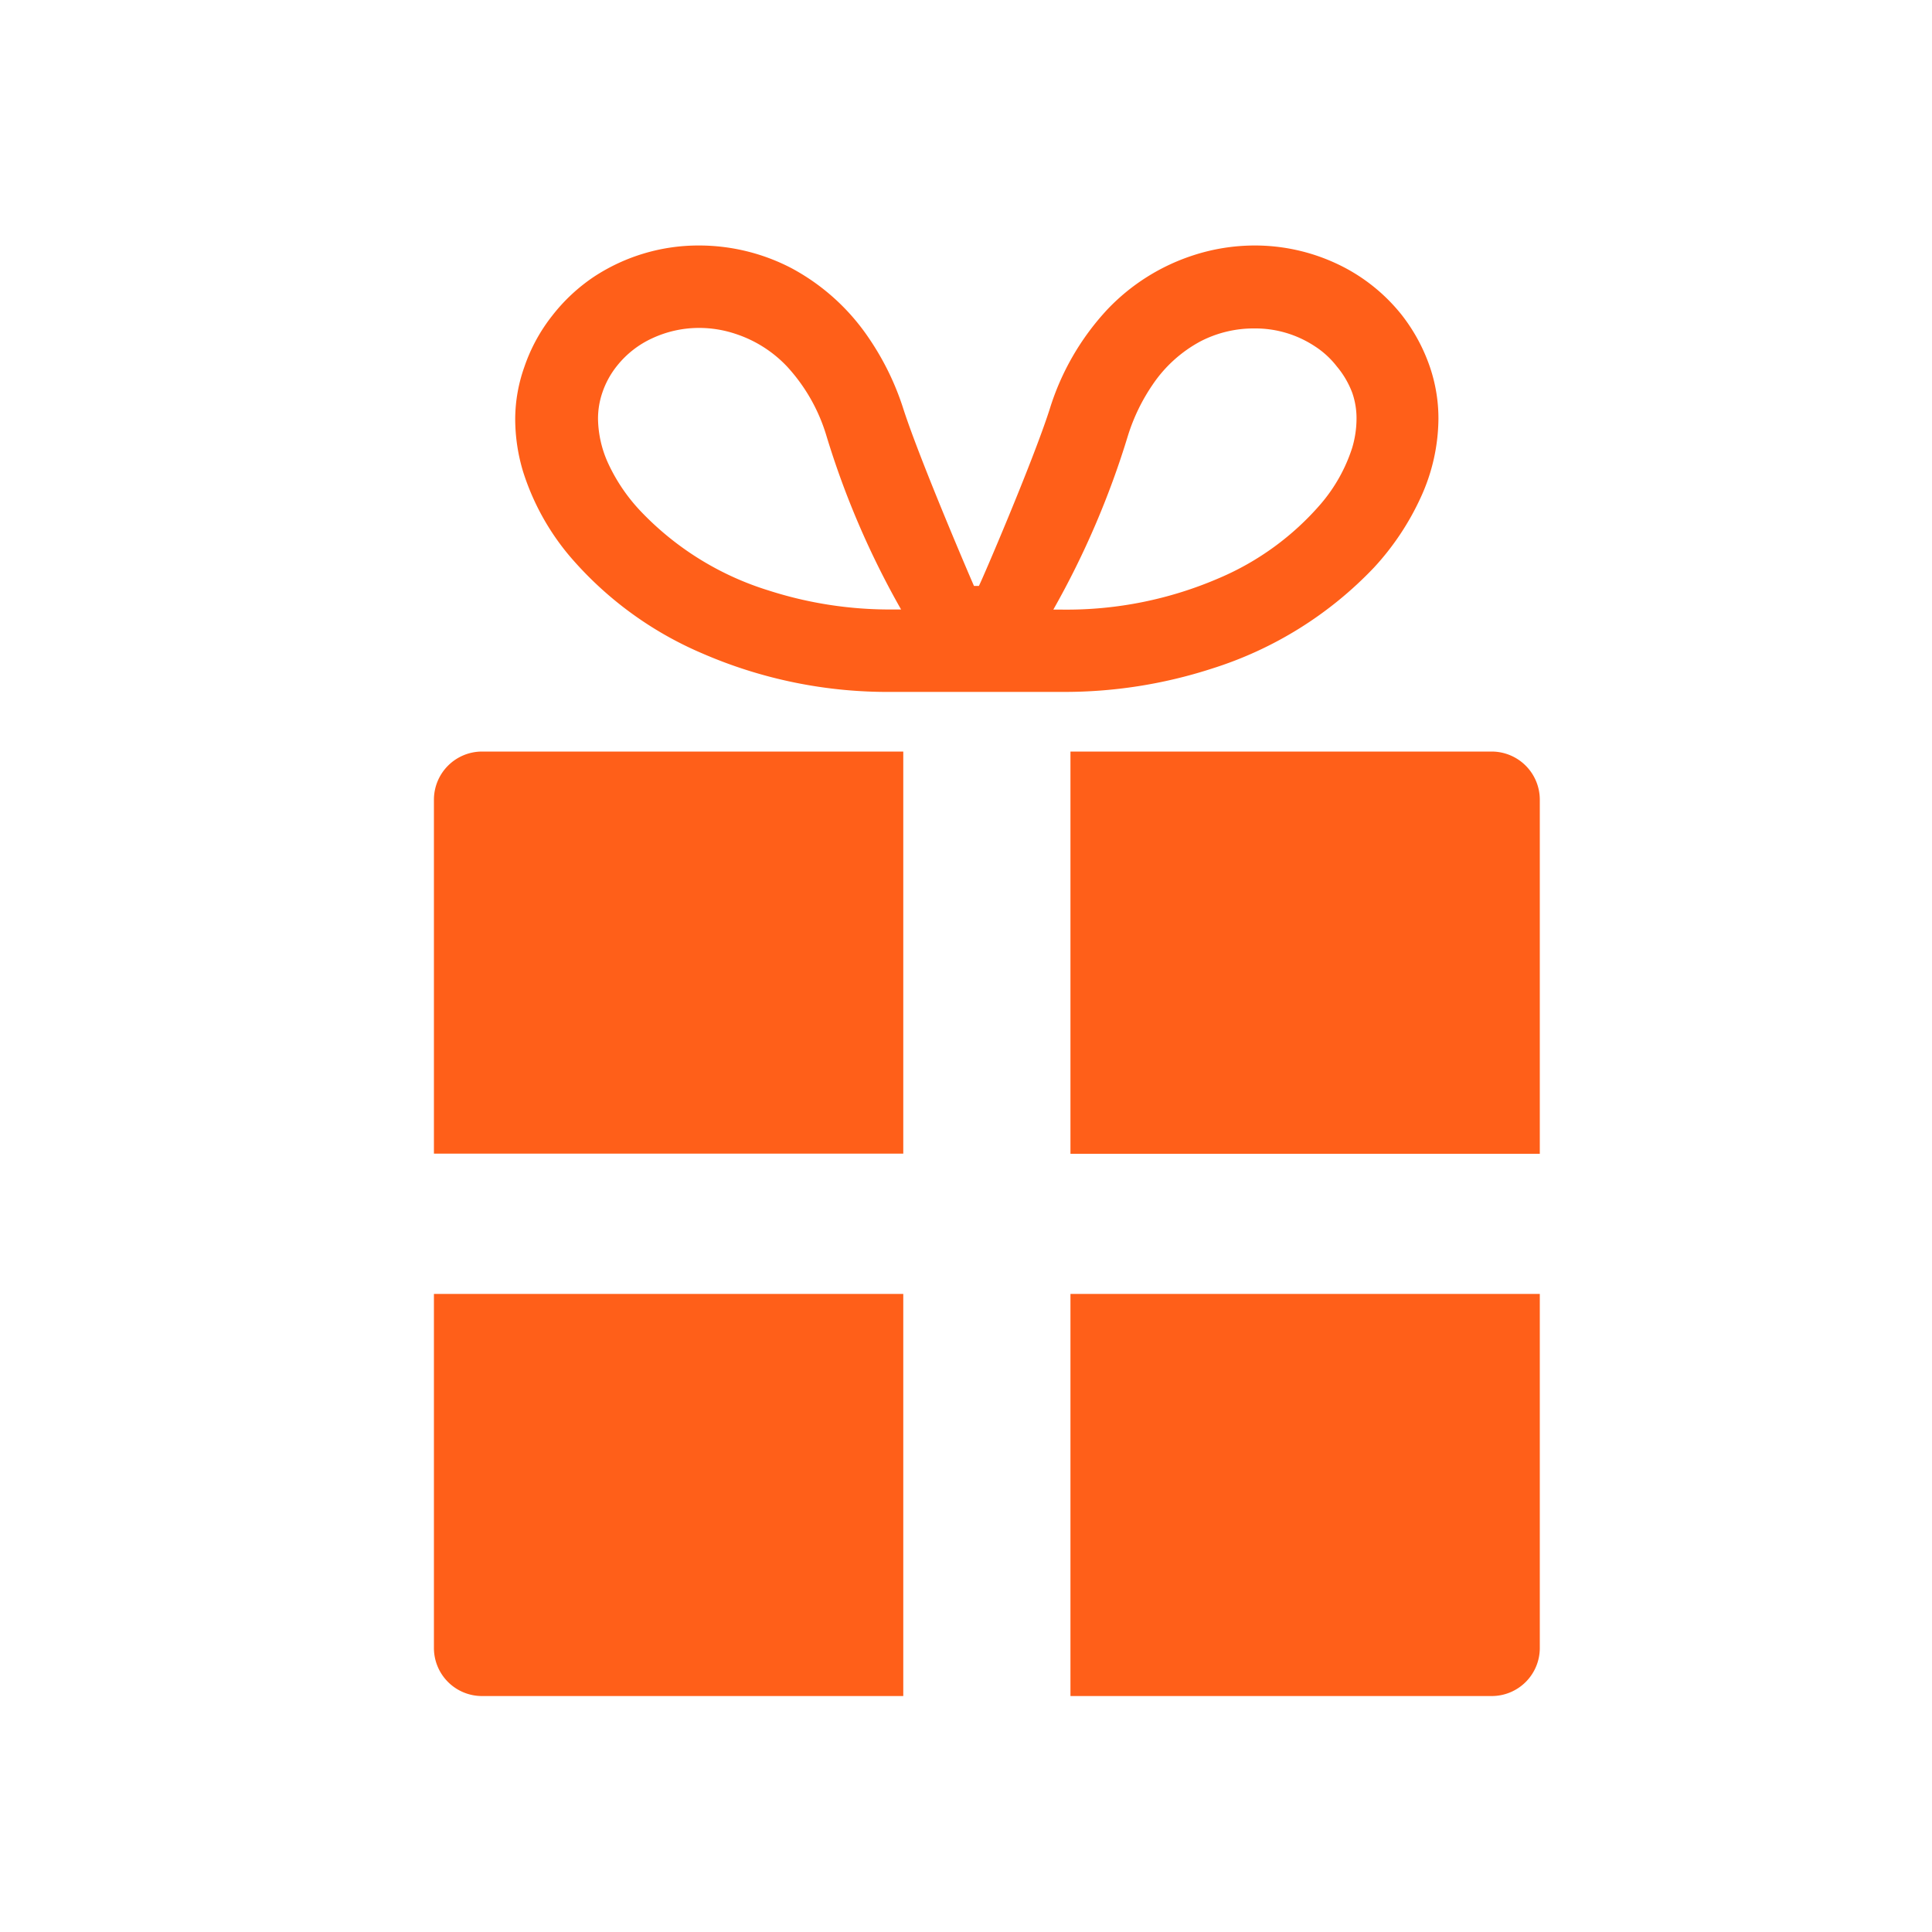 <svg id="レイヤー_1" data-name="レイヤー 1" xmlns="http://www.w3.org/2000/svg" viewBox="0 0 150 150"><defs><style>.cls-1{fill:#ff5f19;}</style></defs><title>アートボード 31 のコピー</title><path class="cls-1" d="M33.69,62.09V89.57H70.13V58.35H37.43A3.74,3.74,0,0,0,33.69,62.09Z"/><path class="cls-1" d="M115.81,58.35H83.11V89.58h36.44V62.09A3.74,3.74,0,0,0,115.81,58.35Z"/><path class="cls-1" d="M33.69,127.94a3.73,3.73,0,0,0,3.74,3.74h32.7V100.46H33.69Z"/><path class="cls-1" d="M83.11,131.68h32.7a3.73,3.73,0,0,0,3.74-3.74V100.46H83.11Z"/><path class="cls-1" d="M106.69,44.05a20.7,20.7,0,0,0,3.63-5.46,14.83,14.83,0,0,0,1.36-6.07,12.43,12.43,0,0,0-.68-4.08,13.81,13.81,0,0,0-2.18-4,14,14,0,0,0-5.11-4,15,15,0,0,0-6.3-1.38,15.43,15.43,0,0,0-4.82.78A16,16,0,0,0,86,24a20,20,0,0,0-4.51,7.79C80.16,35.93,76.15,45.26,76,45.49h-.38c-.11-.23-4.12-9.56-5.46-13.67a21.13,21.13,0,0,0-2.71-5.58,16.84,16.84,0,0,0-6-5.42,15.52,15.52,0,0,0-7.16-1.76,14.77,14.77,0,0,0-8.18,2.43,13.87,13.87,0,0,0-3.22,3,13.35,13.35,0,0,0-2.18,4A12.18,12.18,0,0,0,40,32.52a14.22,14.22,0,0,0,.61,4.09,19.1,19.1,0,0,0,3.63,6.58A27.93,27.93,0,0,0,54.5,50.72a36.1,36.1,0,0,0,14.71,3c3.11,0,6.52,0,6.64,0s3.53,0,6.65,0a37.11,37.11,0,0,0,11.56-1.8A29.58,29.58,0,0,0,106.69,44.05ZM89.48,29.88a10.42,10.42,0,0,1,3.73-3.38,9,9,0,0,1,4.2-1,8.38,8.38,0,0,1,4.65,1.37,6.87,6.87,0,0,1,1.73,1.58A7,7,0,0,1,105,30.53a6,6,0,0,1,.32,2,8,8,0,0,1-.34,2.25,12.66,12.66,0,0,1-2.43,4.34,21.58,21.58,0,0,1-7.89,5.76A29.79,29.79,0,0,1,82.5,47.33h-.72a66.87,66.87,0,0,0,5.8-13.53A14.83,14.83,0,0,1,89.48,29.88ZM47.23,36a8.59,8.59,0,0,1-.8-3.47,6.24,6.24,0,0,1,.32-2h0a6.77,6.77,0,0,1,1.15-2.12,7.47,7.47,0,0,1,2.77-2.16,8.61,8.61,0,0,1,3.61-.79,8.9,8.9,0,0,1,2.82.46,9.61,9.61,0,0,1,4,2.53,13.75,13.75,0,0,1,3.05,5.34,66.2,66.2,0,0,0,5.81,13.53h-.72a30.71,30.71,0,0,1-9.58-1.48,23.13,23.13,0,0,1-9.89-6.12A13.86,13.86,0,0,1,47.23,36Z"/></svg>